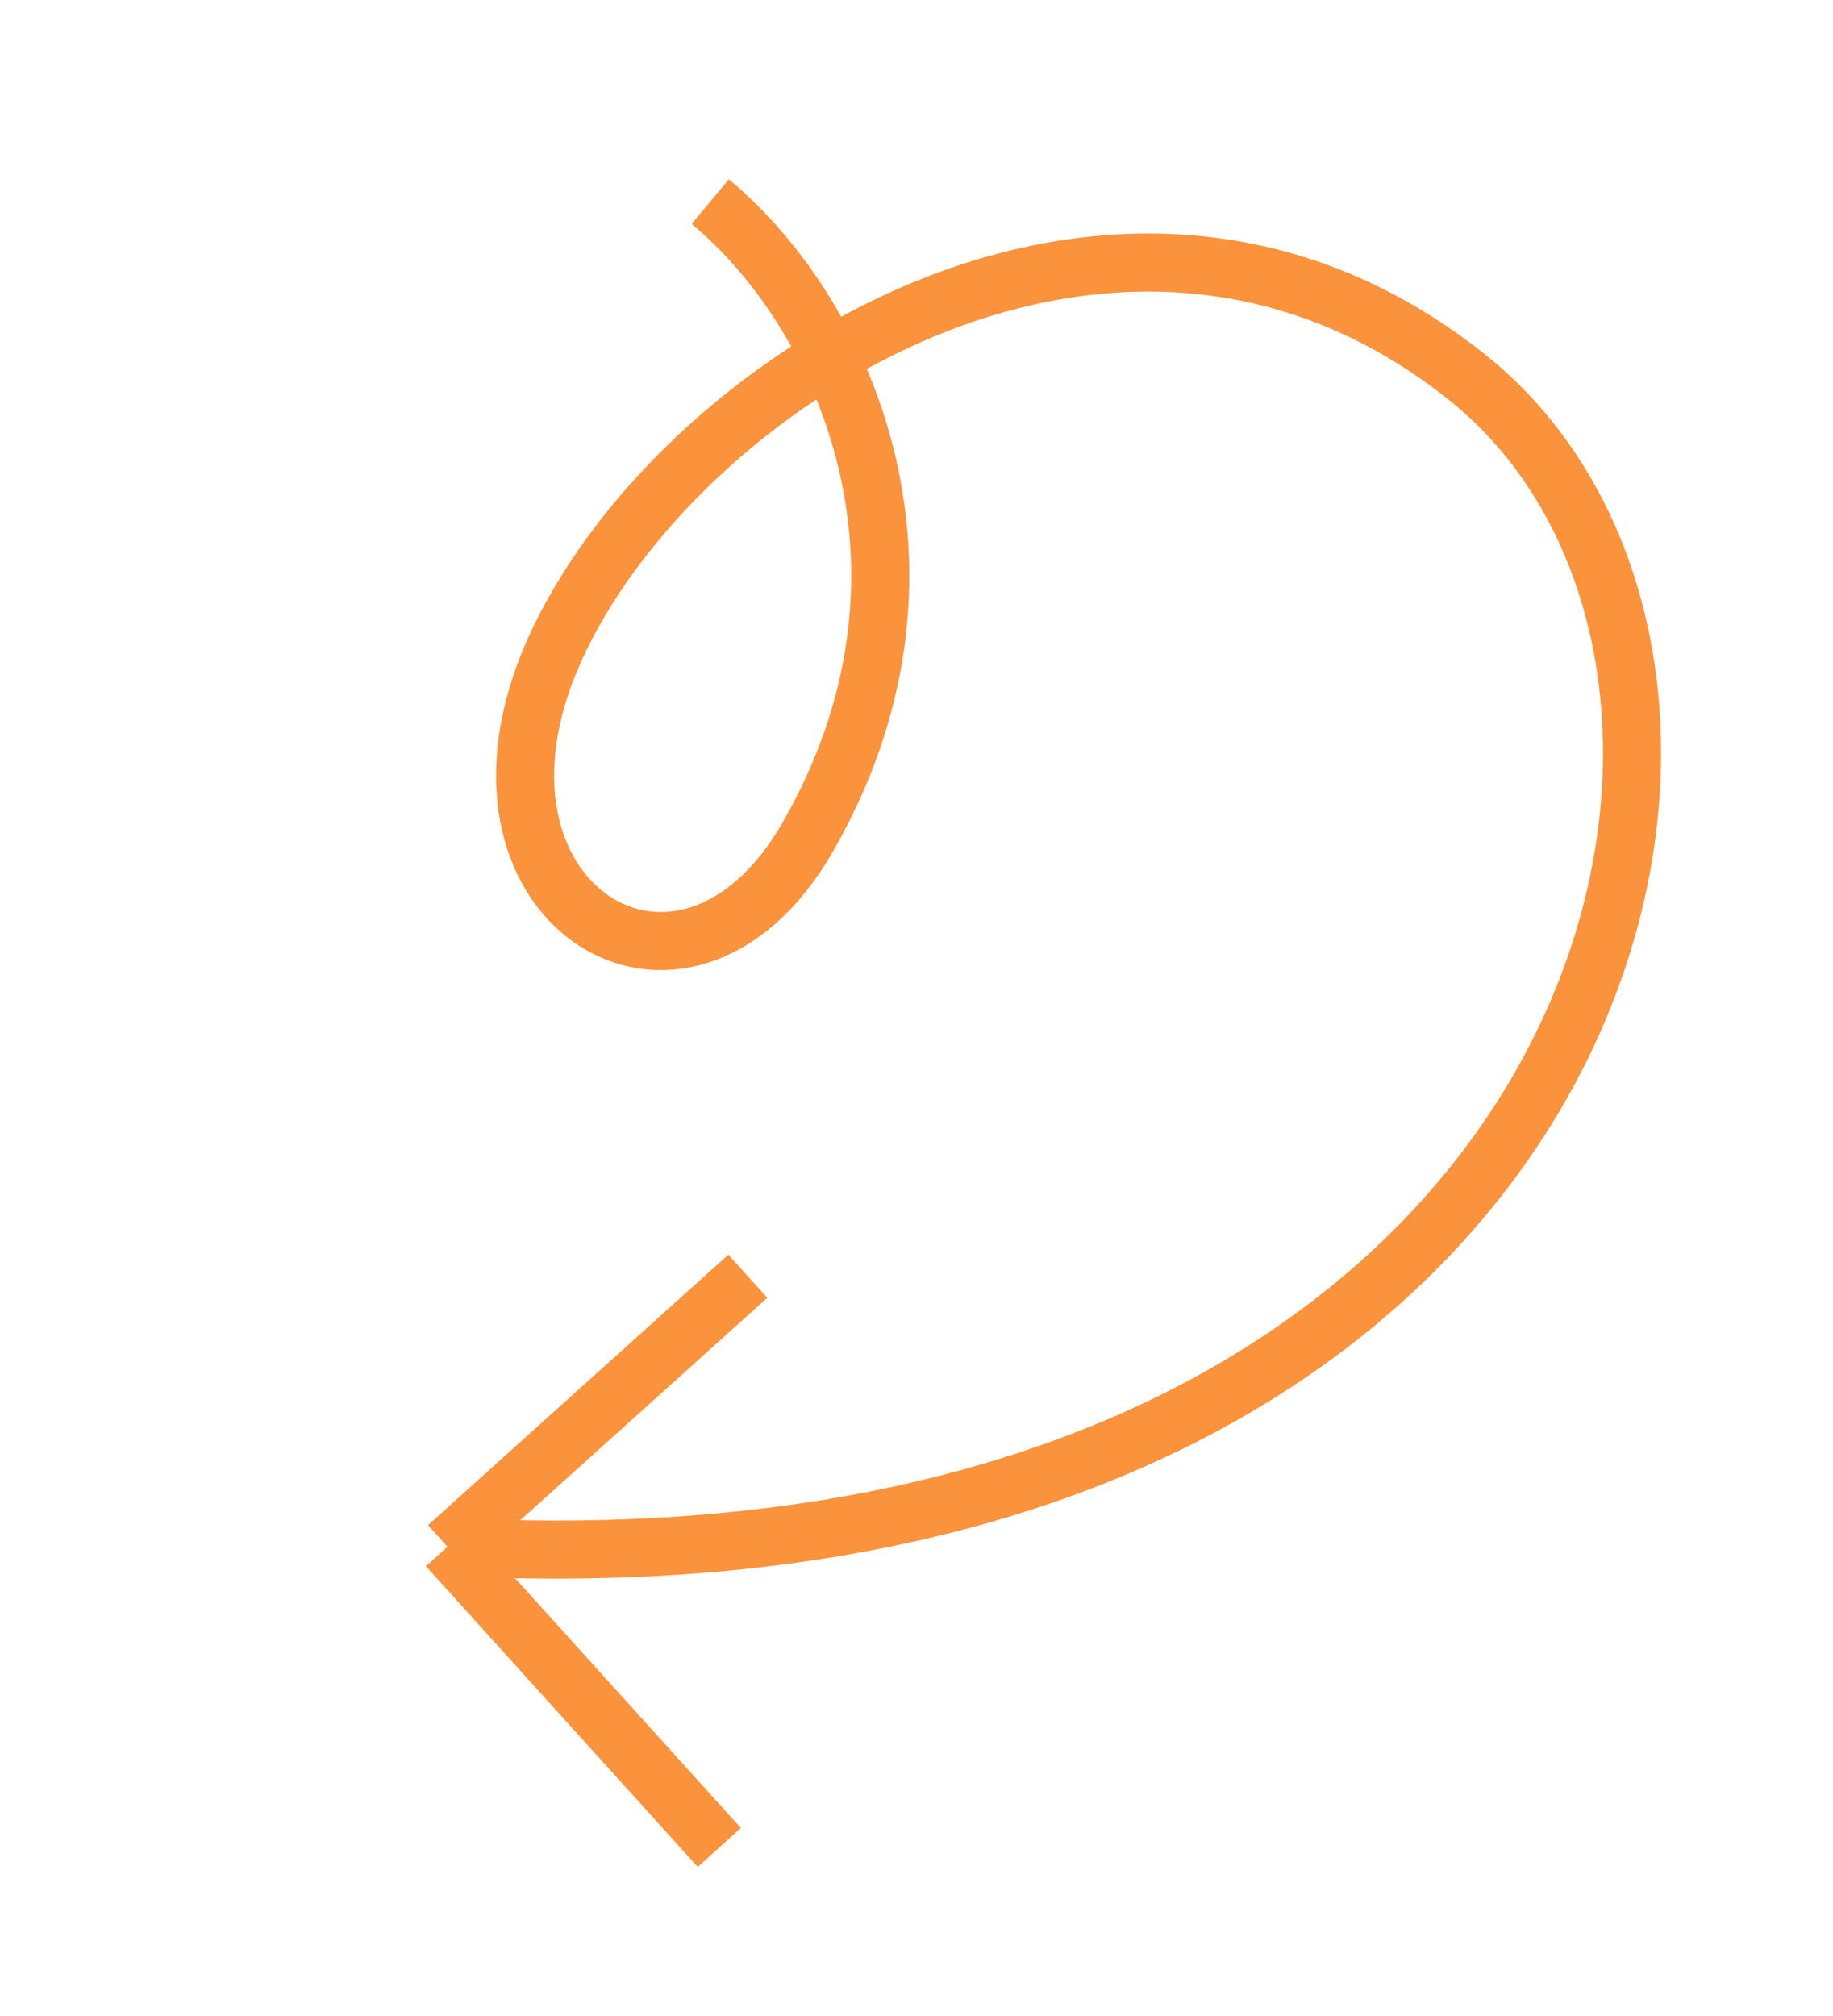 <svg width="442" height="486" viewBox="0 0 442 486" fill="none" xmlns="http://www.w3.org/2000/svg">
<path d="M107.899 372.889C389.134 387.744 443.936 162.377 353.458 90.702C268.645 23.514 162.103 93.201 133.632 156.881C106.546 217.462 164.637 254 194.652 202.013C231.179 138.747 204.681 76.403 171.265 48.606M107.899 372.889L180.324 307.684M107.899 372.889L173.45 445.388" stroke="#FB923C" stroke-width="14"/>
</svg>
